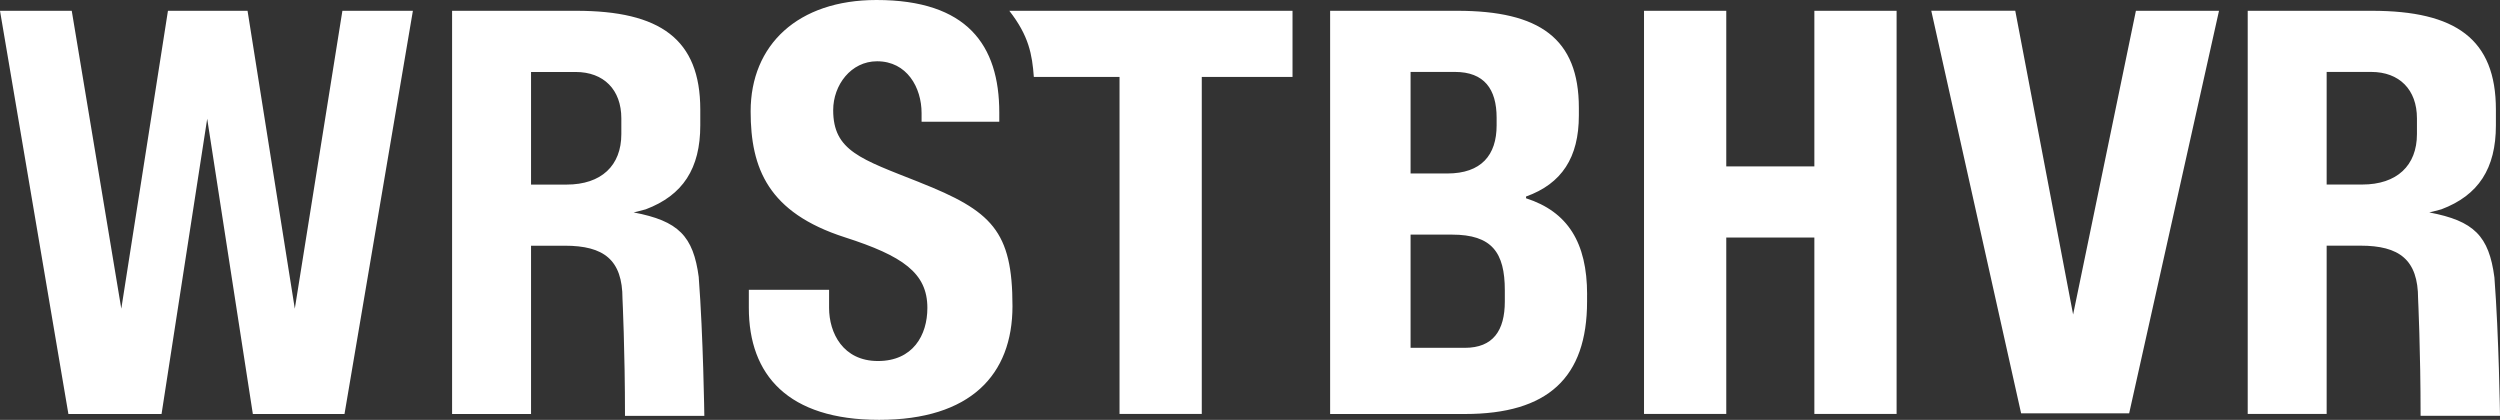 <?xml version="1.0" encoding="UTF-8"?>
<svg xmlns="http://www.w3.org/2000/svg" width="262" height="44" viewBox="0 0 262 44" fill="none">
  <rect x="0" y="0" width="262" height="44" fill="#333333" stroke="none"/>
  <path d="M35.883 1.131H43.271L36.103 43.387H26.498L21.714 12.446L16.93 43.387H7.168L0 1.131H7.519L12.712 32.35L17.601 1.131H25.943L30.895 32.35L35.883 1.131ZM73.228 29.071C73.699 35.2 73.814 43.581 73.814 43.581H65.499C65.499 36.771 65.237 31.313 65.237 31.313C65.237 27.217 63.272 25.75 59.19 25.75H55.653V43.387H47.379V1.131H60.385C69.177 1.131 73.39 4.091 73.39 11.487V13.137C73.39 17.658 71.567 20.471 67.673 21.937C66.976 22.136 66.405 22.262 66.405 22.262C71.1 23.152 72.662 24.724 73.233 29.071H73.228ZM65.116 12.404C65.116 9.408 63.277 7.543 60.322 7.543H55.653V19.344H59.379C63.02 19.344 65.116 17.354 65.116 14.054V12.404ZM96.356 19.098C90.221 16.668 87.318 15.819 87.318 11.545C87.318 8.915 89.178 6.422 91.918 6.422C95.041 6.422 96.582 9.161 96.582 11.854V12.755H104.725V11.796C104.725 4.709 101.34 0 91.855 0C83.613 0 78.667 4.704 78.667 11.671C78.667 17.658 80.511 22.288 88.544 24.87C94.606 26.819 97.189 28.6 97.189 32.267C97.189 35.137 95.67 37.835 92.007 37.835C88.345 37.835 86.888 34.891 86.888 32.267V30.37H78.478V32.267C78.478 39.296 82.576 44 92.133 44C101.691 44 106.108 39.296 106.108 32.083C106.108 24.2 103.949 22.105 96.356 19.103V19.098ZM108.34 8.061H117.327V43.382H125.946V8.061H135.456V1.131H105.793C105.793 1.131 105.783 1.142 105.788 1.147C107.832 3.771 108.172 5.72 108.345 8.061H108.34ZM166.325 30.858V31.591C166.325 39.595 162.201 43.387 153.524 43.387H139.397V1.131H152.722C161.342 1.131 165.465 4.028 165.465 11.304V12.1C165.465 16.5 163.678 19.25 159.928 20.596V20.779C164.297 22.183 166.329 25.426 166.329 30.863L166.325 30.858ZM147.828 18.181H151.674C155.242 18.181 156.846 16.254 156.846 13.137V12.341C156.846 9.345 155.552 7.538 152.476 7.538H147.828V18.181ZM157.705 30.428C157.705 26.458 156.353 24.588 152.166 24.588H147.828V36.452H153.518C156.473 36.452 157.705 34.645 157.705 31.591V30.428ZM190.145 17.438H180.913V1.131H172.293V43.382H180.913V24.891H190.145V43.382H198.764V1.131H190.145V17.438ZM217.262 32.958L211.199 1.126H202.397L211.813 43.319H223.135L232.552 1.131H223.843L217.262 32.963V32.958ZM261.995 43.576H253.678C253.678 36.766 253.416 31.308 253.416 31.308C253.416 27.212 251.451 25.745 247.37 25.745H243.833V43.382H235.56V1.131H248.565C257.357 1.131 261.57 4.091 261.57 11.487V13.137C261.57 17.658 259.746 20.471 255.854 21.937C255.157 22.136 254.586 22.262 254.586 22.262C259.28 23.152 260.841 24.724 261.414 29.071C261.885 35.2 262 43.581 262 43.581L261.995 43.576ZM253.296 12.399C253.296 9.402 251.458 7.538 248.502 7.538H243.833V19.339H247.559C251.2 19.339 253.296 17.349 253.296 14.049V12.399Z" fill="white"></path>
</svg>
